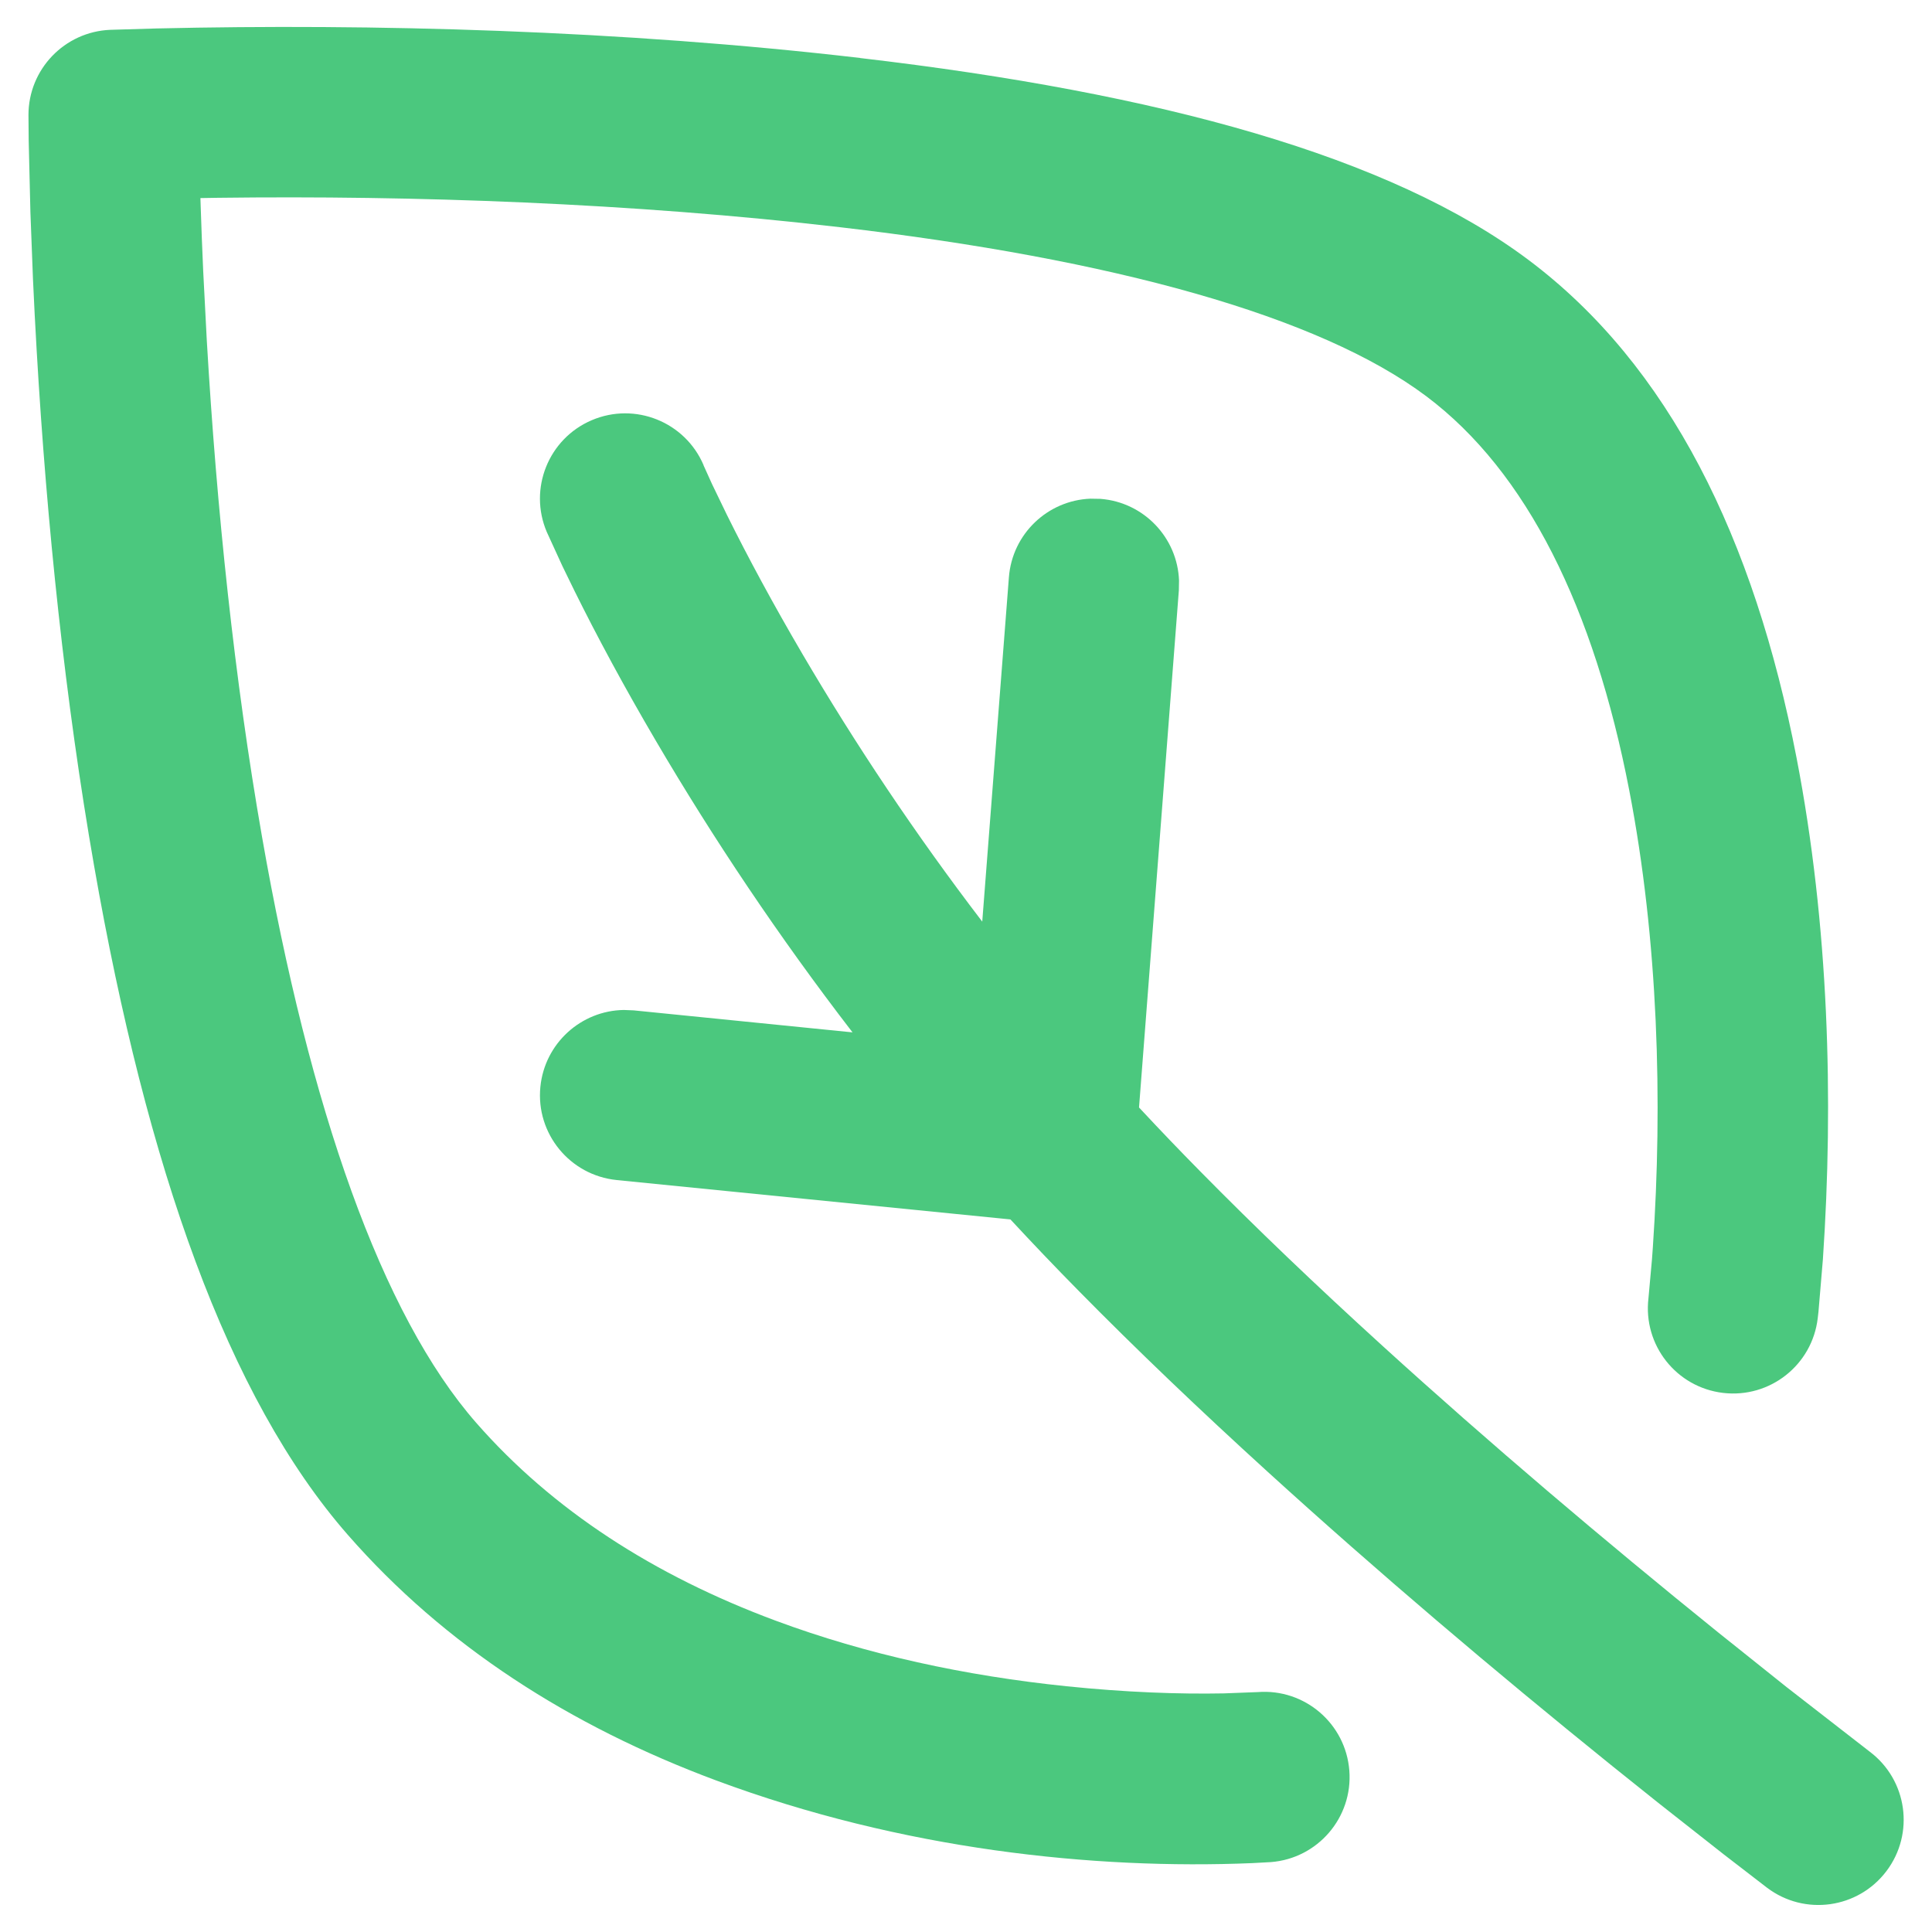 <svg fill="none" height="34" viewBox="0 0 34 34" width="34" xmlns="http://www.w3.org/2000/svg"><path d="m12.38 8.186.152.336.265.548c.364.734.807 1.557 1.329 2.447.926 1.577 1.979 3.158 3.16 4.702l.469-6.059c.059-.767.685-1.355 1.435-1.384l.175.003c.767.059 1.355.685 1.384 1.435l-.003.175-.701 9.101.046.049c.327.351.671.71 1.032 1.076.966.982 2.041 2.009 3.207 3.07 1.875 1.706 3.888 3.413 5.901 5.038l1.21.967 1.465 1.138c.661.499.792 1.44.292 2.101s-1.44.792-2.101.292l-.762-.587-1.15-.905-.838-.671c-2.056-1.659-4.112-3.404-6.035-5.154-1.204-1.096-2.318-2.16-3.326-3.184-.422-.428-.823-.849-1.204-1.26l-6.929-.693c-.824-.083-1.426-.818-1.343-1.642.077-.765.716-1.339 1.467-1.351l.175.007 3.851.387c-1.298-1.685-2.451-3.411-3.462-5.133-.559-.952-1.035-1.837-1.429-2.633l-.215-.441-.274-.598c-.325-.762.029-1.643.791-1.968.762-.325 1.643.029 1.968.791zm2.754-7.165c5.287.617 9.334 1.73 11.766 3.554 2.477 1.858 3.97 4.901 4.717 8.765.568 2.939.653 6.021.463 8.821l-.078.925c-.004.042-.009.08-.013.113-.097.823-.842 1.411-1.665 1.314-.823-.097-1.411-.842-1.314-1.665l.062-.686.015-.206c.175-2.564.096-5.404-.415-8.048-.619-3.202-1.798-5.604-3.572-6.935-1.888-1.416-5.52-2.415-10.314-2.974-3.667-.428-7.523-.561-10.951-.518l-.308.005.005.148c.012.364.026.743.044 1.135l.063 1.217c.174 2.984.487 5.967.972 8.739.838 4.79 2.106 8.412 3.767 10.311 1.35 1.543 3.136 2.69 5.266 3.483 1.612.6 3.35.973 5.122 1.156 1.045.108 1.987.141 2.767.126l.602-.023c.826-.064 1.547.555 1.611 1.381.064.826-.555 1.547-1.381 1.611l-.331.018c-2.78.115-6.152-.234-9.436-1.457-2.569-.957-4.773-2.372-6.476-4.319-2.119-2.421-3.539-6.479-4.465-11.769-.507-2.898-.832-5.991-1.012-9.081-.025-.432-.047-.852-.065-1.258l-.045-1.175-.03-1.253-.004-.452c0-.804.634-1.465 1.438-1.499l.813-.024c3.798-.088 8.188.03 12.384.519z" fill="#4bc87e"/></svg>